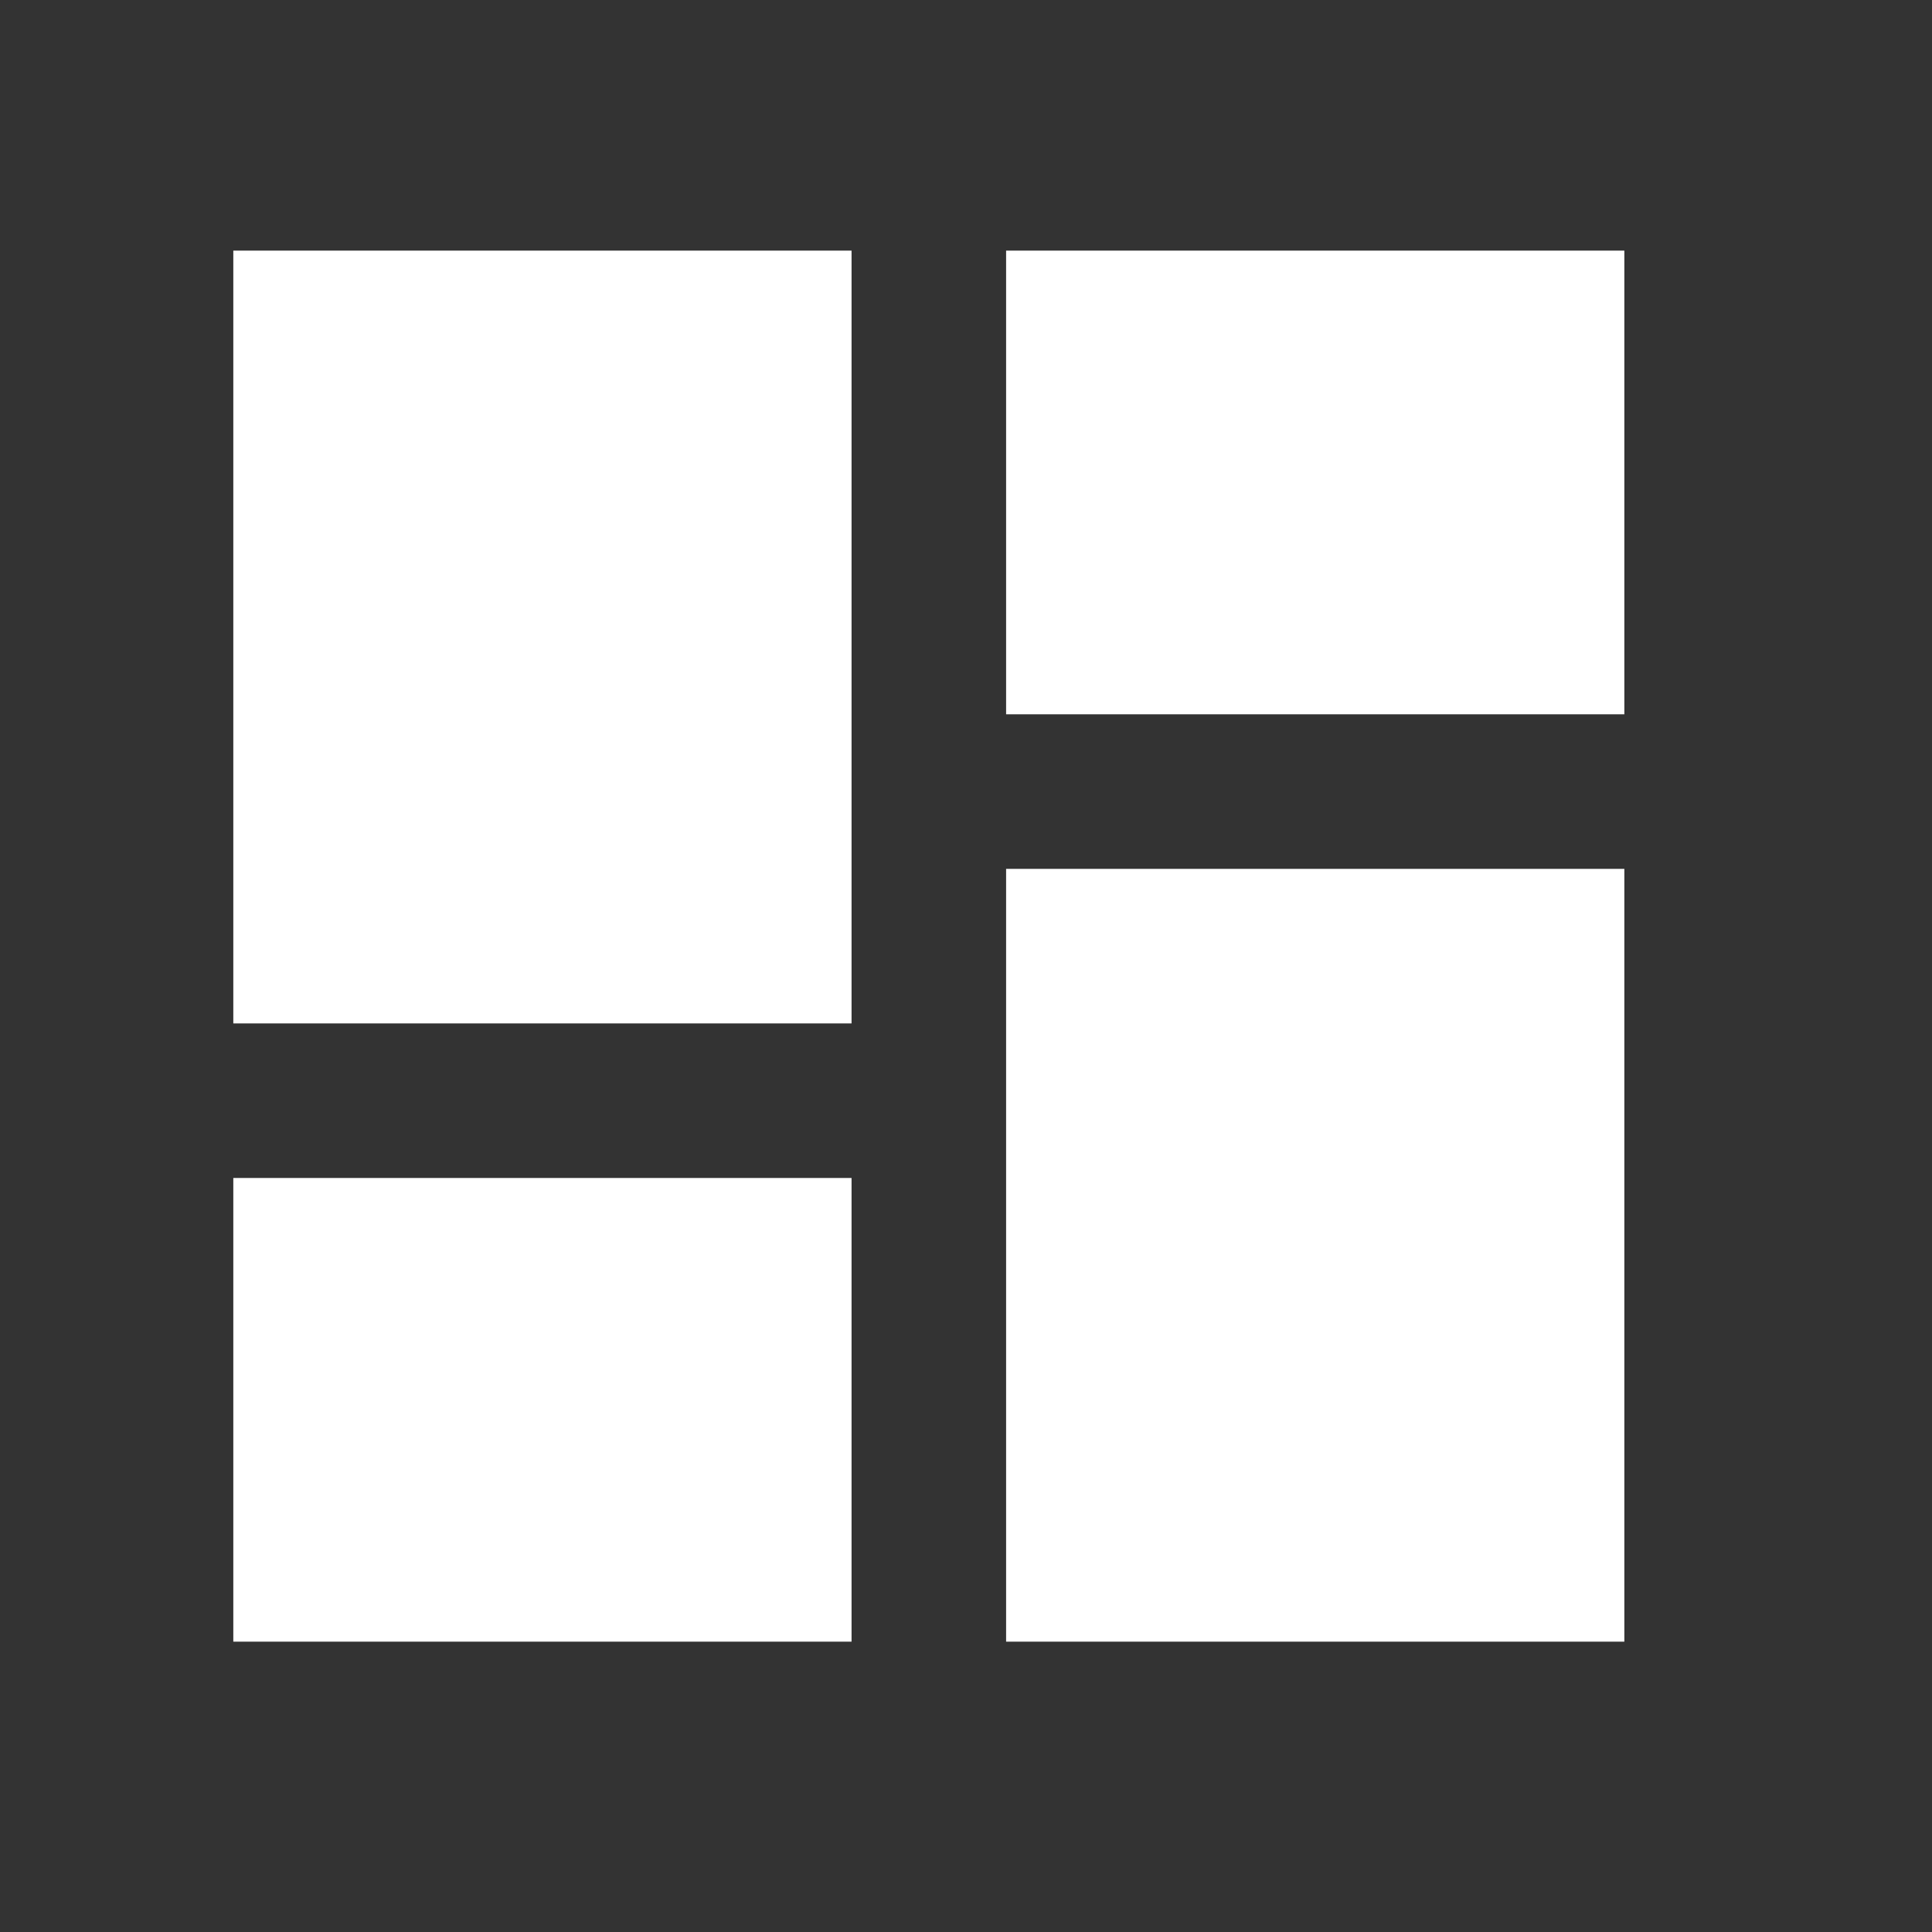 <svg width="25" height="25" viewBox="0 0 25 25" fill="none" xmlns="http://www.w3.org/2000/svg">
<rect x="0" y="0" width="25" height="25" fill="#333333" stroke="none"/>
<g clip-path="url(#clip0_4485_16209)">
<path d="M3.019 13.243H11.019V3.243H3.019V13.243ZM3.019 21.243H11.019V15.243H3.019V21.243ZM13.019 21.243H21.019V11.243H13.019V21.243ZM13.019 3.243V9.243H21.019V3.243H13.019Z" fill="white"/>
</g>
<defs>
<clipPath id="clip0_4485_16209">
<rect width="24" height="24" fill="white" transform="translate(0.019 0.243)"/>
</clipPath>
</defs>
</svg>
